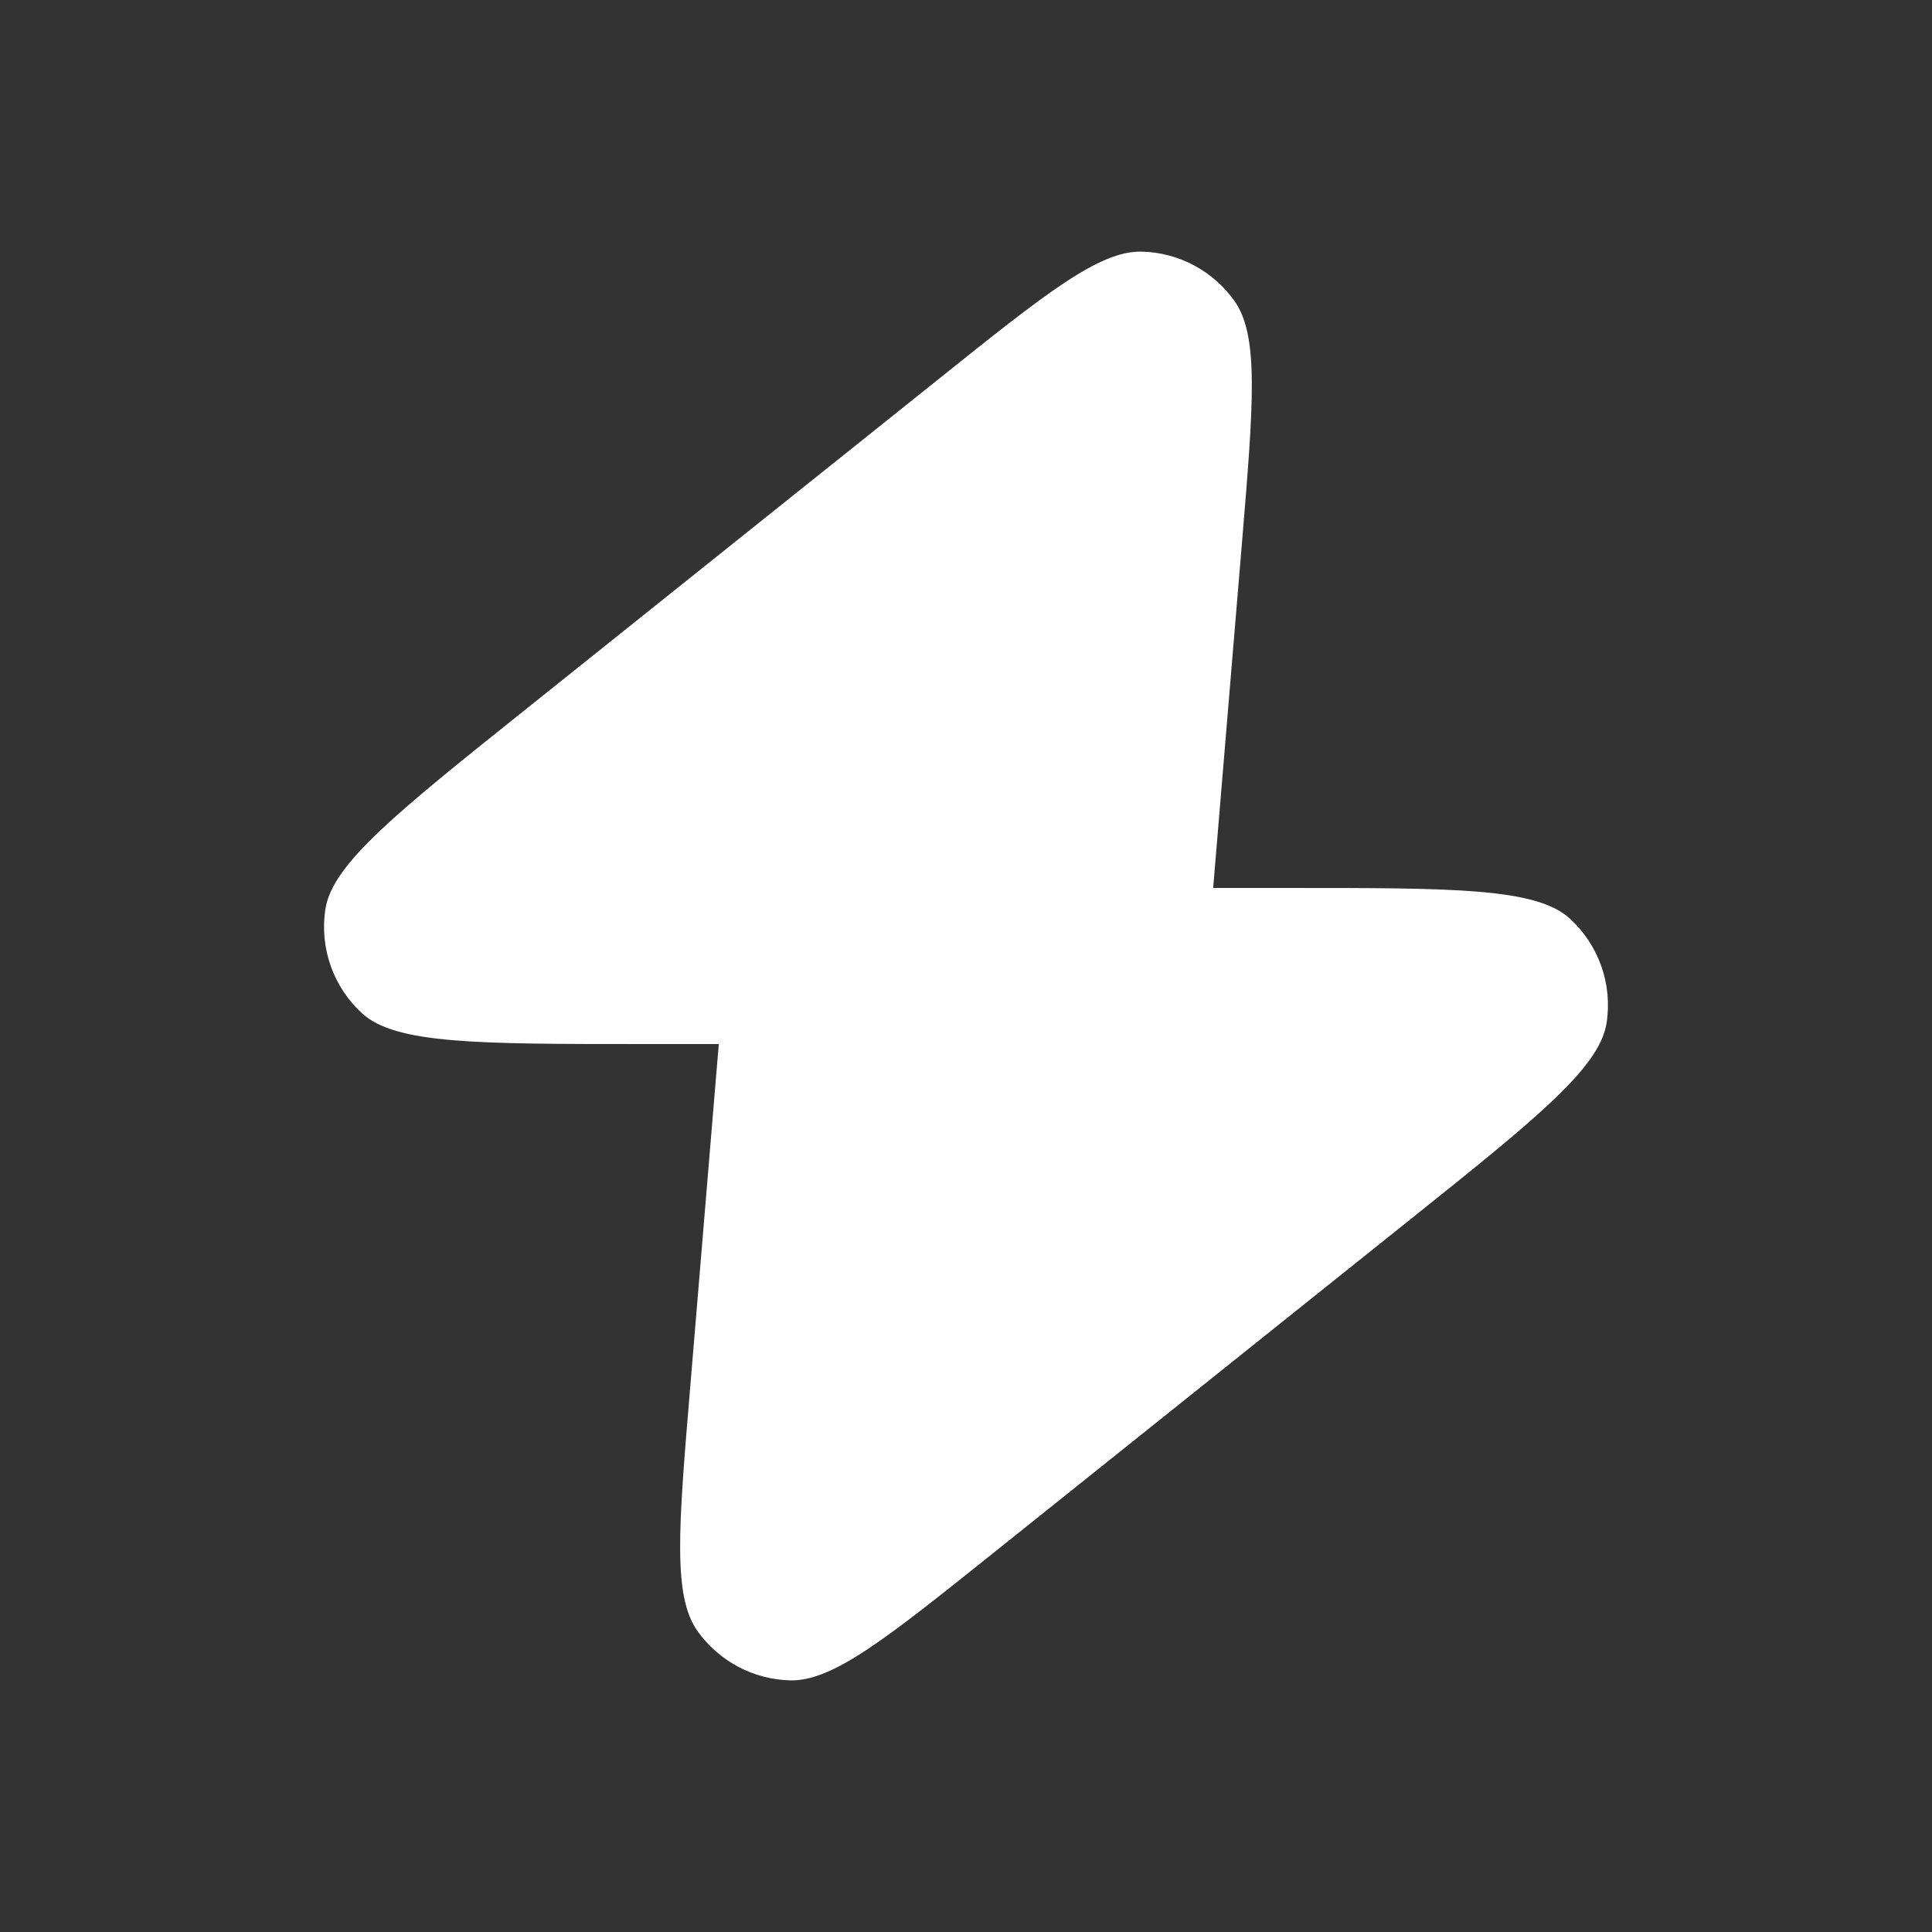 <?xml version="1.0" encoding="UTF-8"?> <svg xmlns="http://www.w3.org/2000/svg" width="33" height="33" viewBox="0 0 33 33" fill="none"><rect x="0" y="0" width="33" height="33" fill="#333333" stroke="none"/> <g id="Lightning"> <path id="Icon" d="M20.722 15.167C20.729 15.081 20.736 14.992 20.744 14.899L21.216 9.242C21.41 6.906 21.508 5.738 21.087 5.143C20.722 4.627 20.134 4.313 19.502 4.298C18.774 4.281 17.858 5.013 16.028 6.478L8.957 12.134C6.772 13.882 5.68 14.756 5.559 15.523C5.455 16.186 5.69 16.857 6.186 17.31C6.759 17.833 8.158 17.833 10.956 17.833H12.278C12.271 17.919 12.263 18.008 12.255 18.101L11.784 23.758C11.589 26.094 11.492 27.262 11.912 27.857C12.278 28.373 12.865 28.686 13.498 28.702C14.226 28.719 15.141 27.987 16.972 26.522L24.043 20.865C26.228 19.118 27.32 18.244 27.441 17.477C27.545 16.814 27.309 16.143 26.814 15.69C26.241 15.167 24.842 15.167 22.044 15.167H20.722Z" fill="white" style="fill:white;fill-opacity:1;"></path> </g> </svg> 